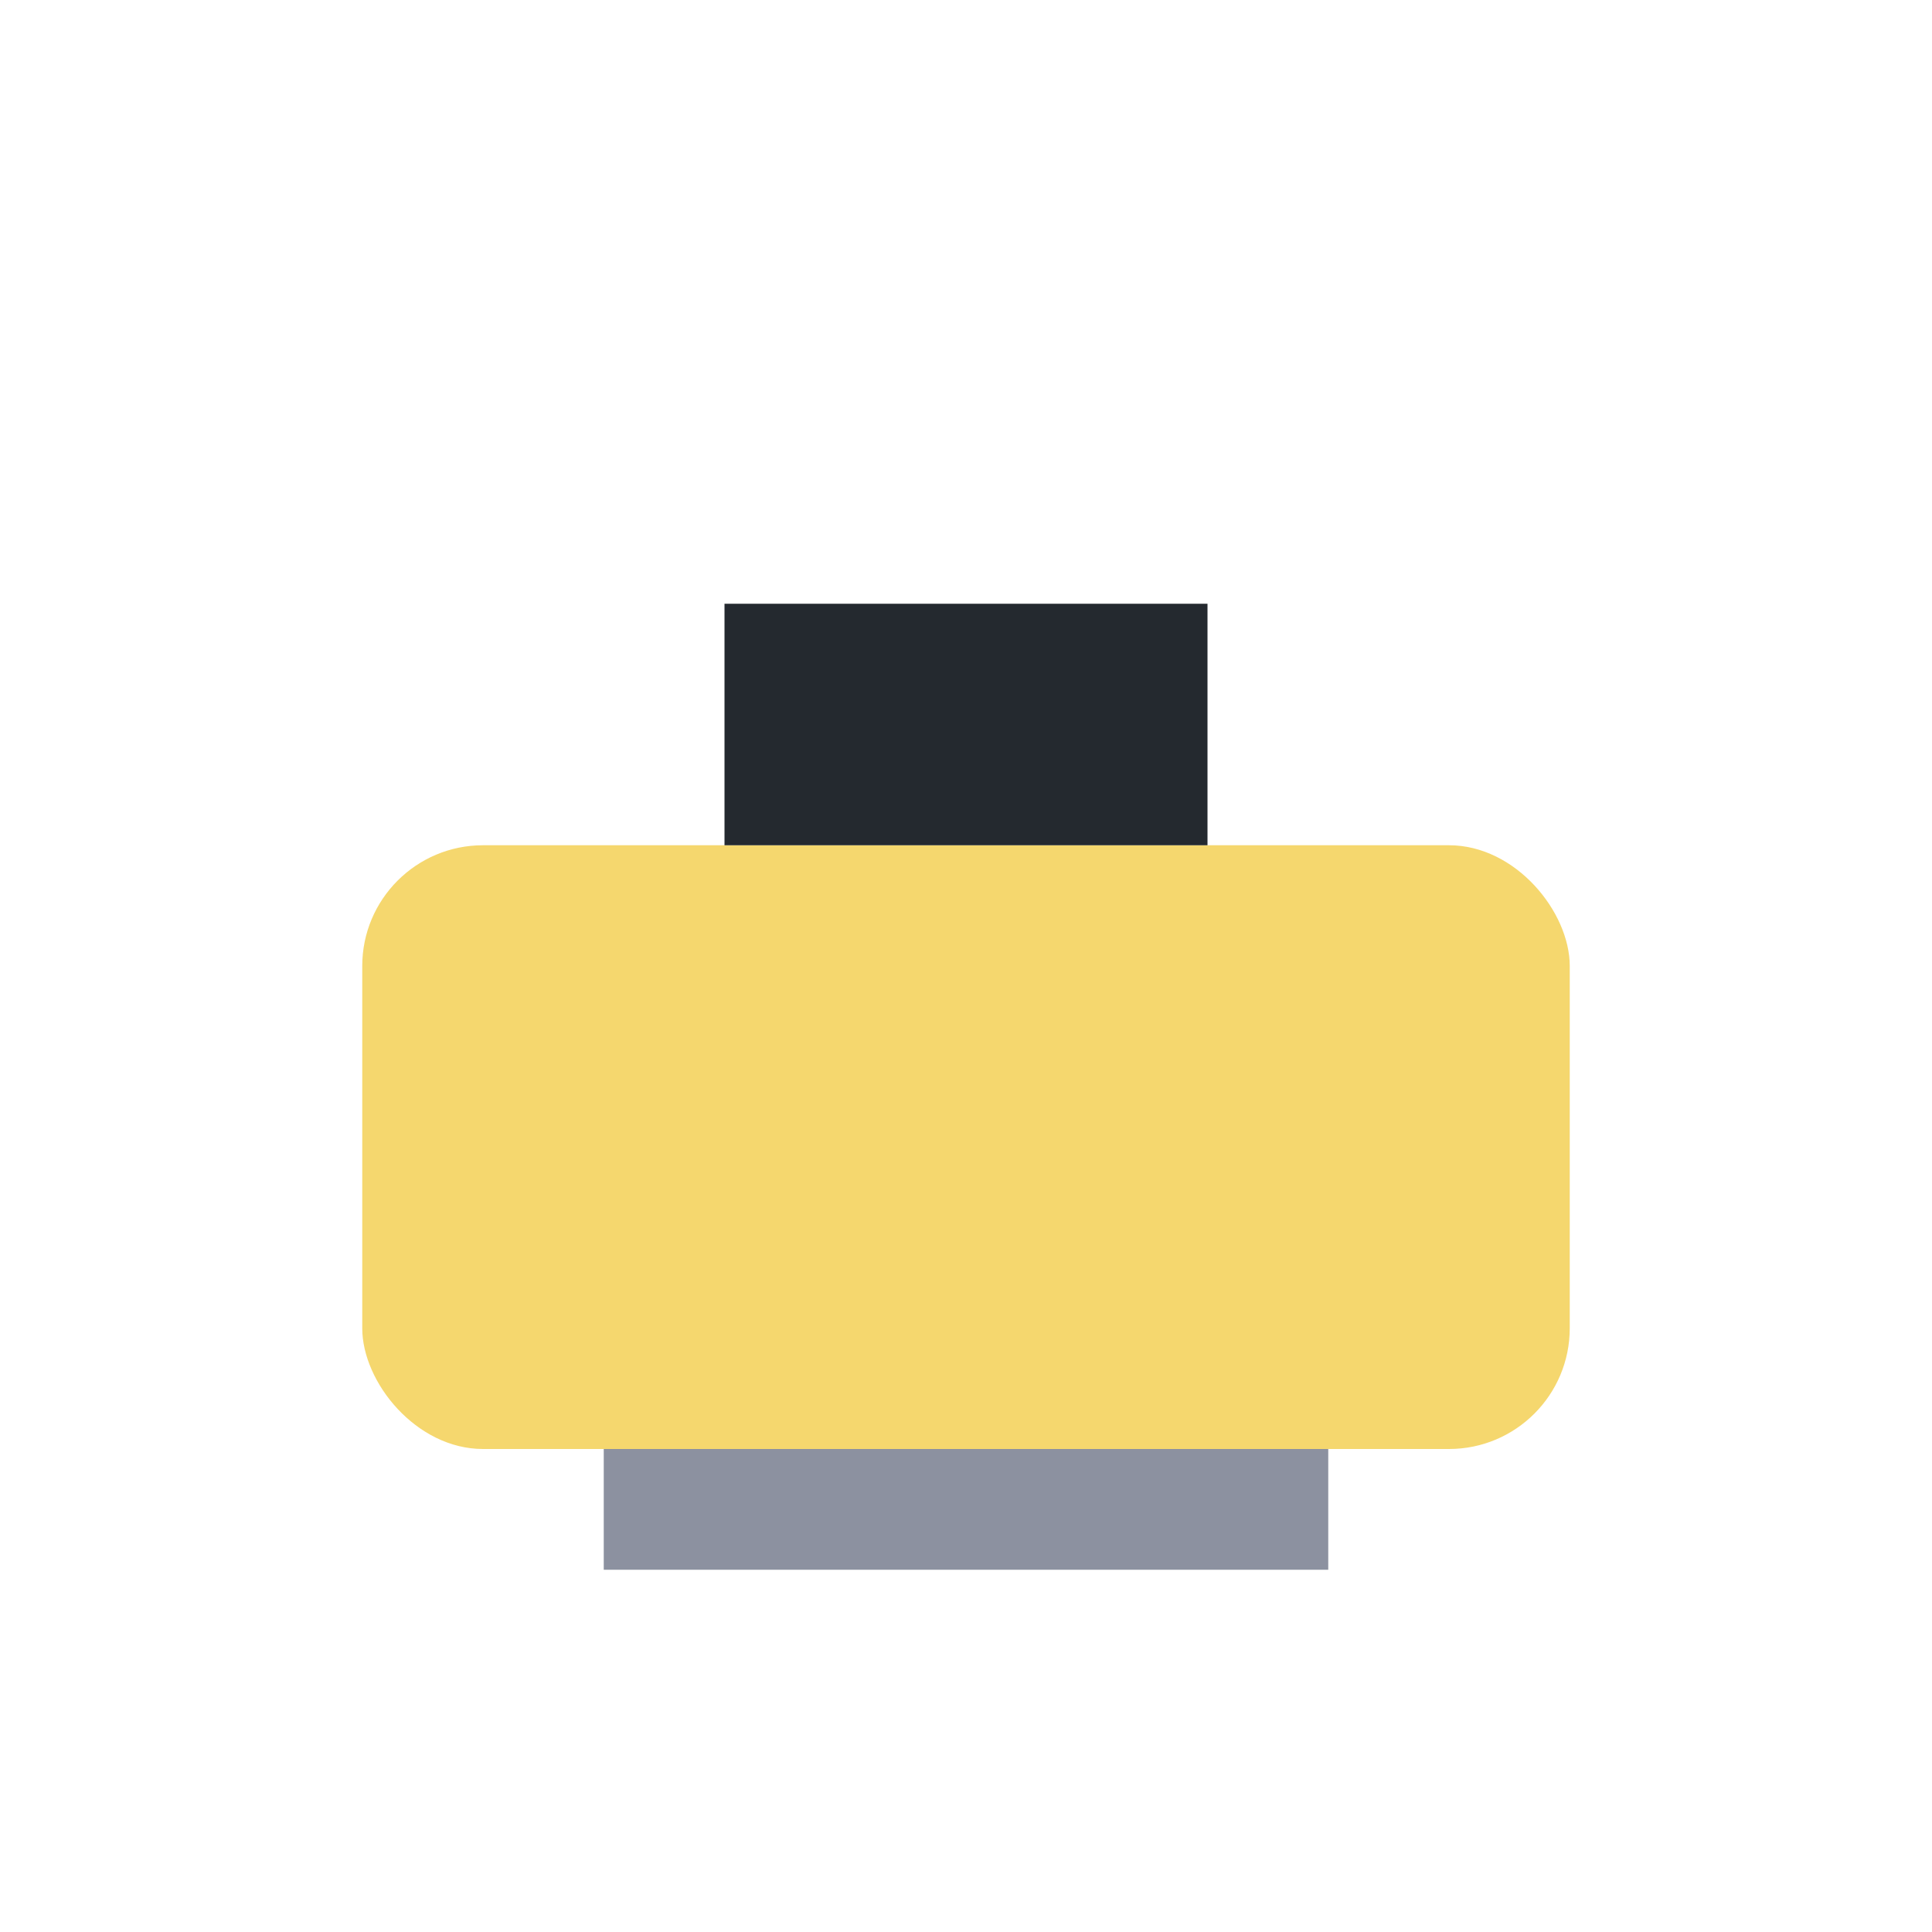 <?xml version="1.0" encoding="UTF-8"?>
<svg xmlns="http://www.w3.org/2000/svg" width="32" height="32" viewBox="0 0 32 32"><rect x="6" y="14" width="20" height="10" rx="2" fill="#F5D76E"/><rect x="12" y="10" width="8" height="4" fill="#24292F"/><rect x="10" y="24" width="12" height="2" fill="#8C91A0"/></svg>